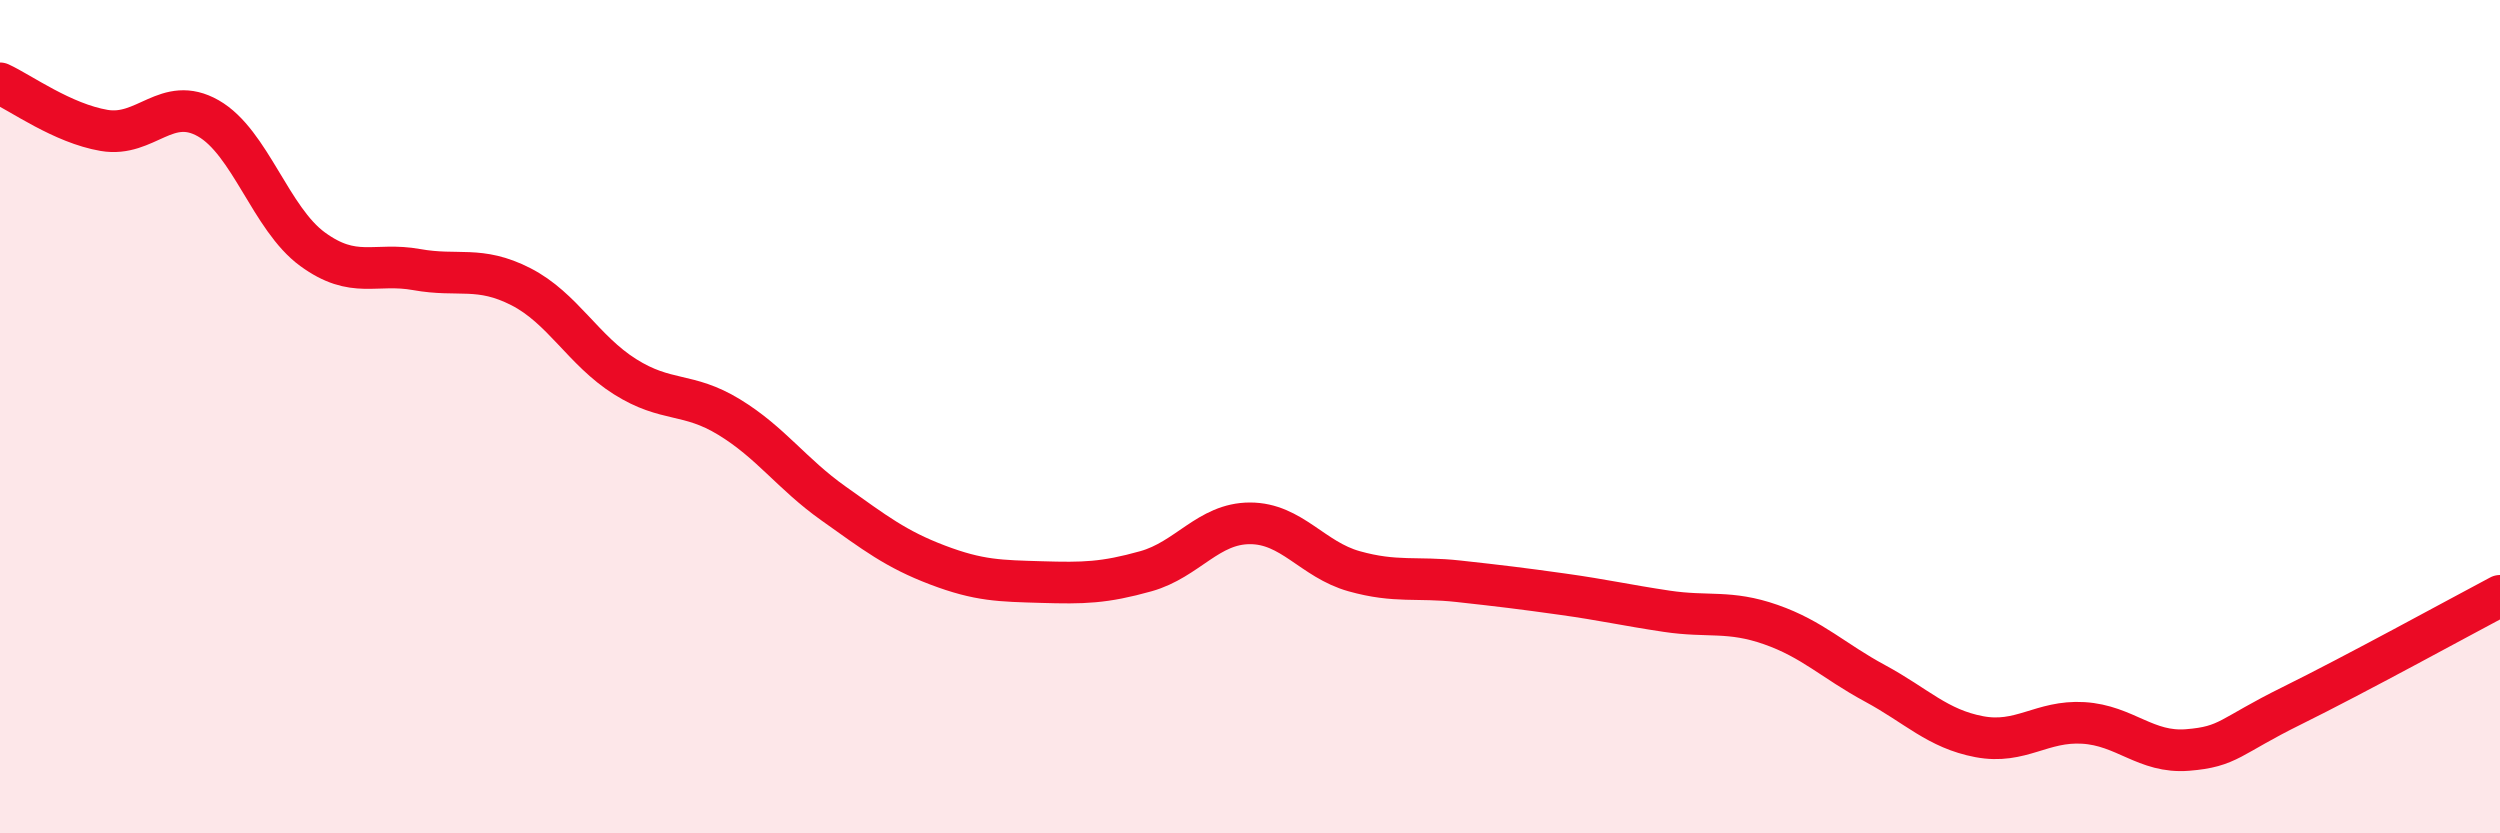 
    <svg width="60" height="20" viewBox="0 0 60 20" xmlns="http://www.w3.org/2000/svg">
      <path
        d="M 0,2 C 0.5,2.23 1.5,2.96 2.5,3.13 C 3.5,3.3 4,2.27 5,2.84 C 6,3.41 6.5,5.25 7.5,5.98 C 8.5,6.71 9,6.29 10,6.47 C 11,6.65 11.5,6.37 12.5,6.88 C 13.5,7.39 14,8.41 15,9.04 C 16,9.67 16.5,9.4 17.5,10.01 C 18.5,10.62 19,11.37 20,12.08 C 21,12.79 21.5,13.18 22.5,13.56 C 23.5,13.94 24,13.94 25,13.97 C 26,14 26.5,13.99 27.5,13.71 C 28.5,13.43 29,12.56 30,12.56 C 31,12.56 31.5,13.43 32.5,13.71 C 33.5,13.99 34,13.84 35,13.95 C 36,14.06 36.5,14.12 37.5,14.26 C 38.5,14.4 39,14.52 40,14.67 C 41,14.82 41.5,14.64 42.5,14.99 C 43.5,15.34 44,15.86 45,16.4 C 46,16.94 46.5,17.49 47.5,17.68 C 48.5,17.87 49,17.29 50,17.35 C 51,17.41 51.5,18.08 52.5,18 C 53.5,17.92 53.5,17.68 55,16.94 C 56.5,16.2 59,14.83 60,14.3L60 20L0 20Z"
        fill="#EB0A25"
        opacity="0.1"
        stroke-linecap="round"
        stroke-linejoin="round"
      />
      <path
        d="M 0,2 C 0.5,2.23 1.5,2.96 2.5,3.13 C 3.5,3.3 4,2.27 5,2.84 C 6,3.41 6.5,5.25 7.5,5.98 C 8.5,6.71 9,6.29 10,6.47 C 11,6.65 11.5,6.37 12.5,6.88 C 13.5,7.39 14,8.41 15,9.04 C 16,9.67 16.5,9.4 17.5,10.01 C 18.5,10.62 19,11.37 20,12.08 C 21,12.79 21.5,13.18 22.5,13.56 C 23.5,13.94 24,13.94 25,13.97 C 26,14 26.5,13.99 27.5,13.71 C 28.5,13.43 29,12.56 30,12.56 C 31,12.56 31.5,13.43 32.5,13.71 C 33.5,13.99 34,13.84 35,13.95 C 36,14.06 36.5,14.12 37.5,14.26 C 38.5,14.4 39,14.52 40,14.67 C 41,14.82 41.5,14.64 42.5,14.99 C 43.5,15.34 44,15.86 45,16.4 C 46,16.94 46.5,17.49 47.5,17.68 C 48.5,17.87 49,17.29 50,17.35 C 51,17.41 51.5,18.08 52.5,18 C 53.5,17.92 53.5,17.68 55,16.94 C 56.5,16.2 59,14.83 60,14.3"
        stroke="#EB0A25"
        stroke-width="1"
        fill="none"
        stroke-linecap="round"
        stroke-linejoin="round"
      />
    </svg>
  